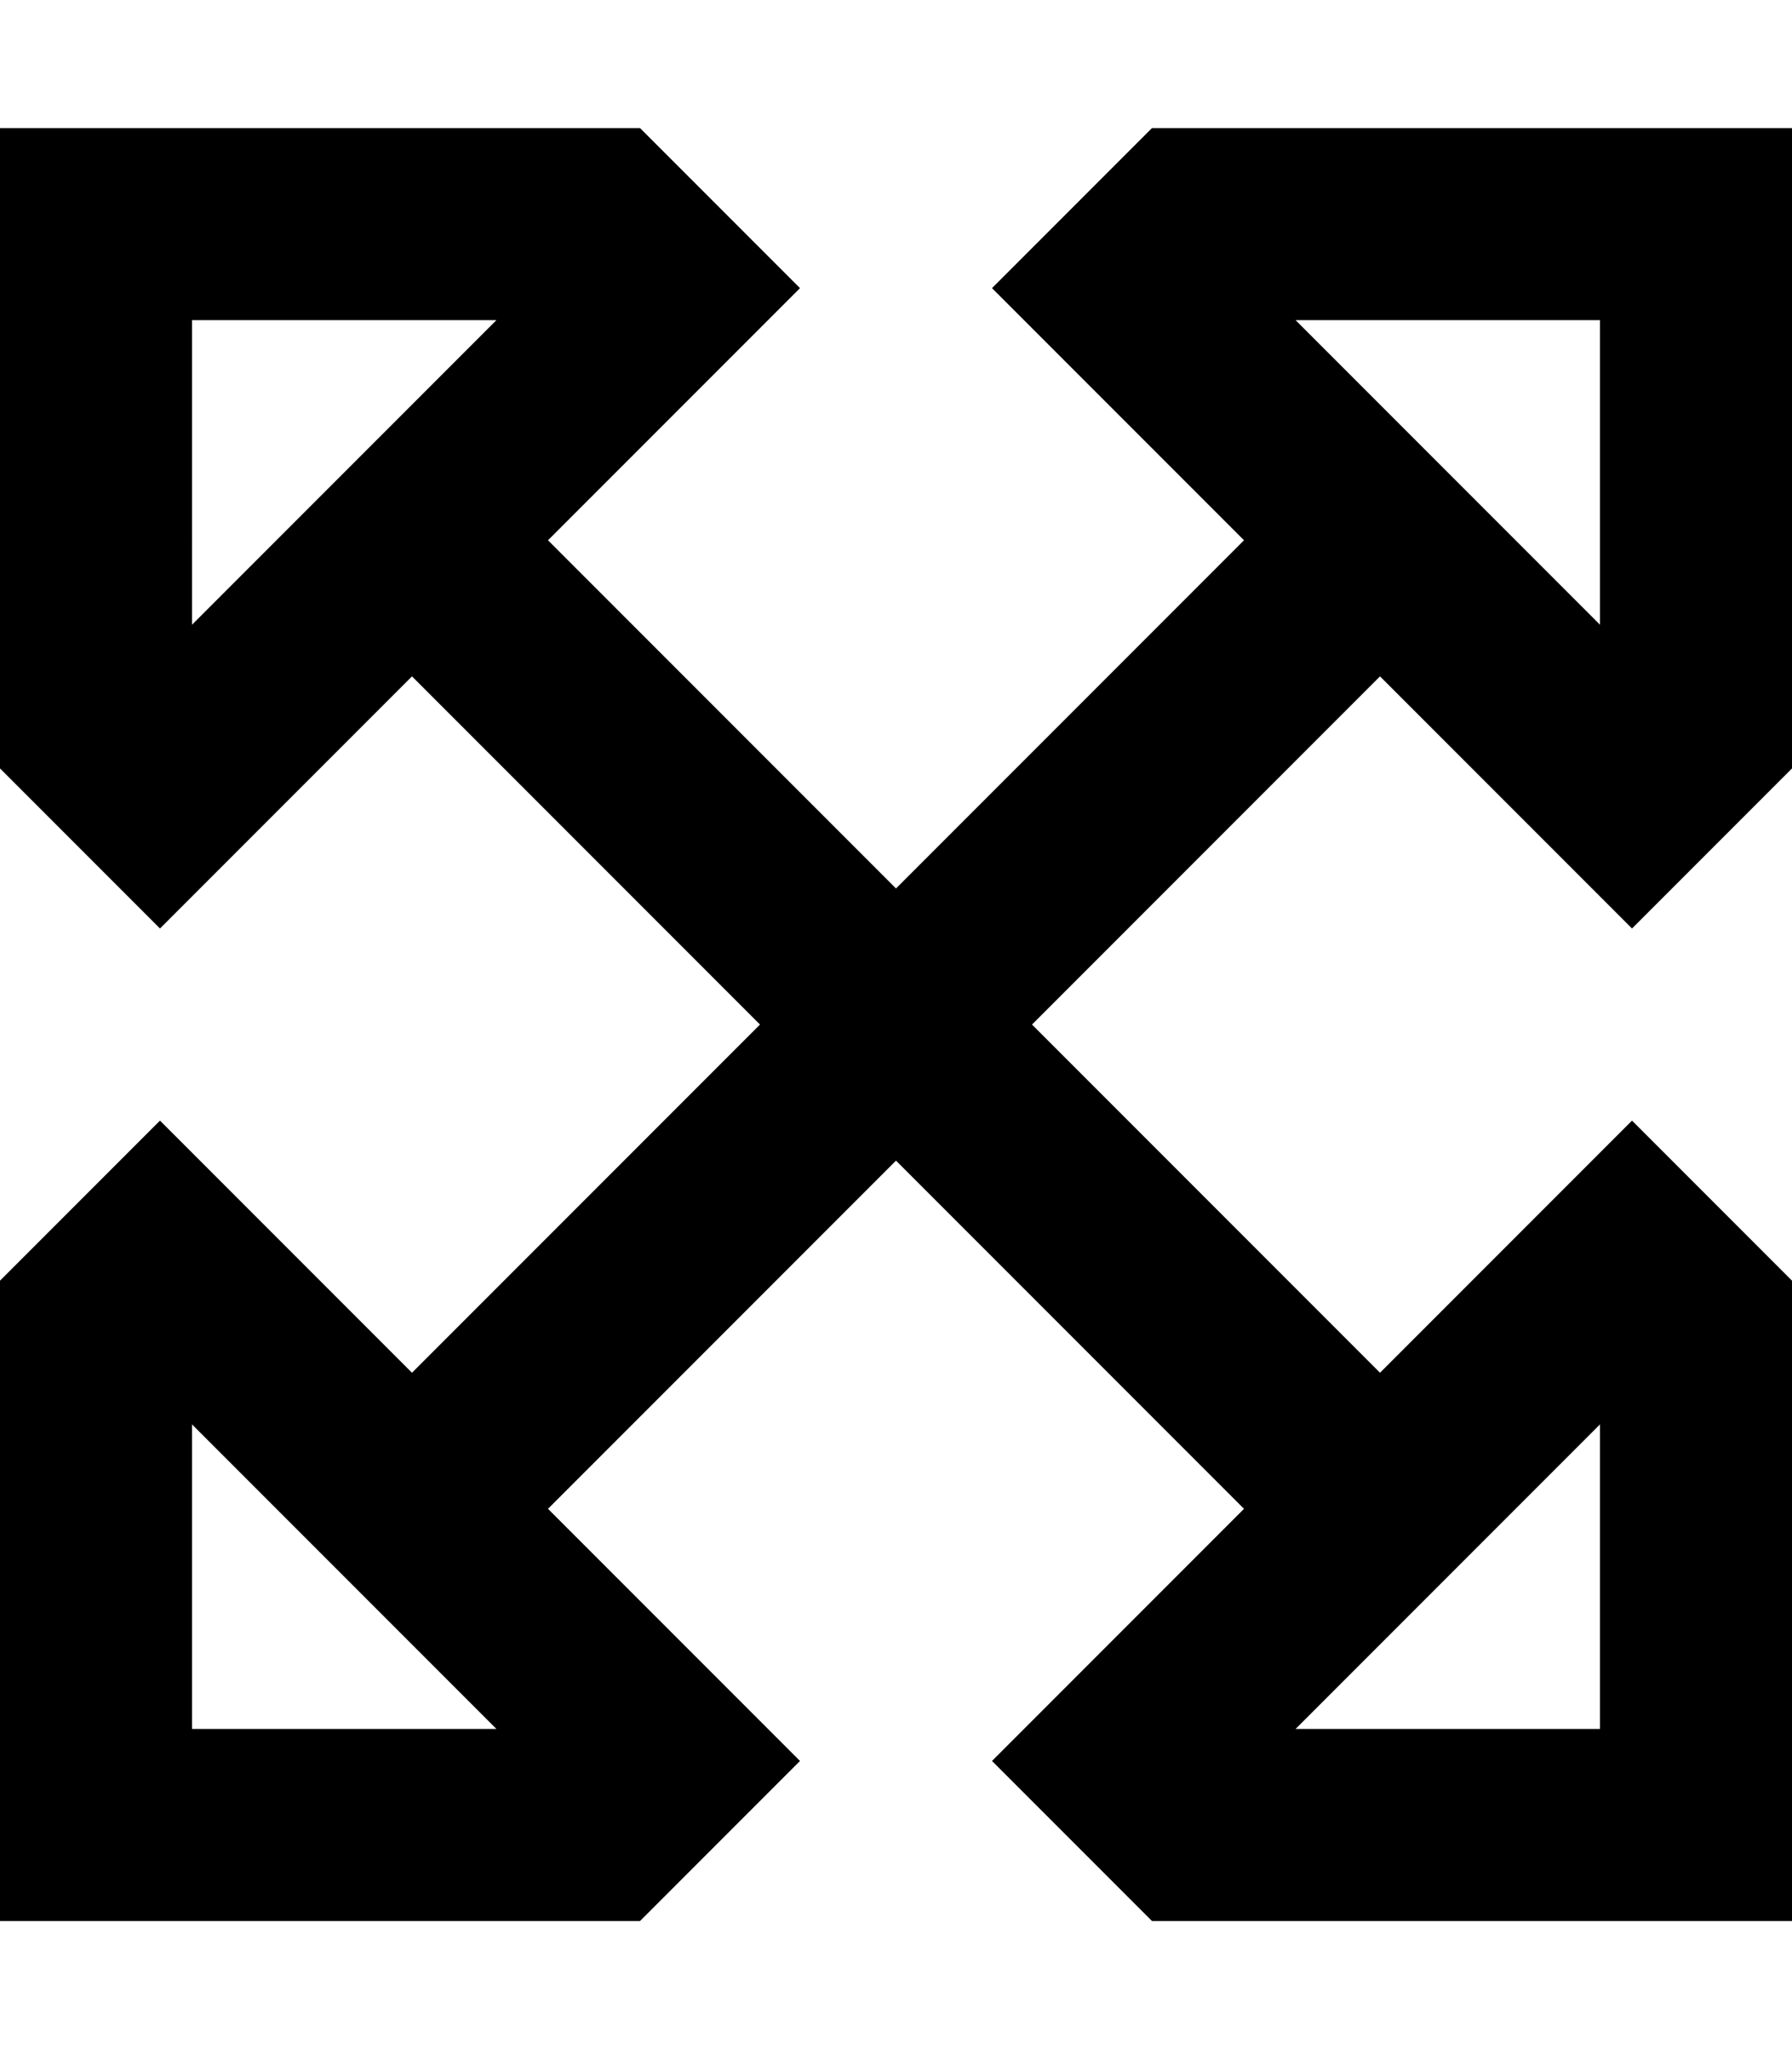 <svg xmlns="http://www.w3.org/2000/svg" viewBox="0 0 448 512"><!--! Font Awesome Pro 6.3.0 by @fontawesome - https://fontawesome.com License - https://fontawesome.com/license (Commercial License) Copyright 2023 Fonticons, Inc. --><path d="M40 232l33.9-33.9L103 169l87 87-87 87L73.9 313.9 40 280 6.1 313.9 0 320V432v48l48 0H160l6.1-6.1L200 440l-33.9-33.9L137 377l87-87 87 87-29.1 29.1L248 440l33.9 33.9L288 480H400l48 0V432 320l-6.1-6.1L408 280l-33.9 33.9L345 343l-87-87 87-87 29.1 29.1L408 232l33.9-33.9L448 192V80l0-48H400 288l-6.1 6.1L248 72l33.9 33.9L311 135l-87 87-87-87 29.1-29.1L200 72 166.1 38.1 160 32H48 0V80 192l6.1 6.1L40 232zm8-75.9L48 80h76.1L48 156.1zM124.1 432H48l0-76.1L124.1 432zm199.8 0L400 355.9V432H323.9zm0-352L400 80v76.1L323.9 80z"/></svg>